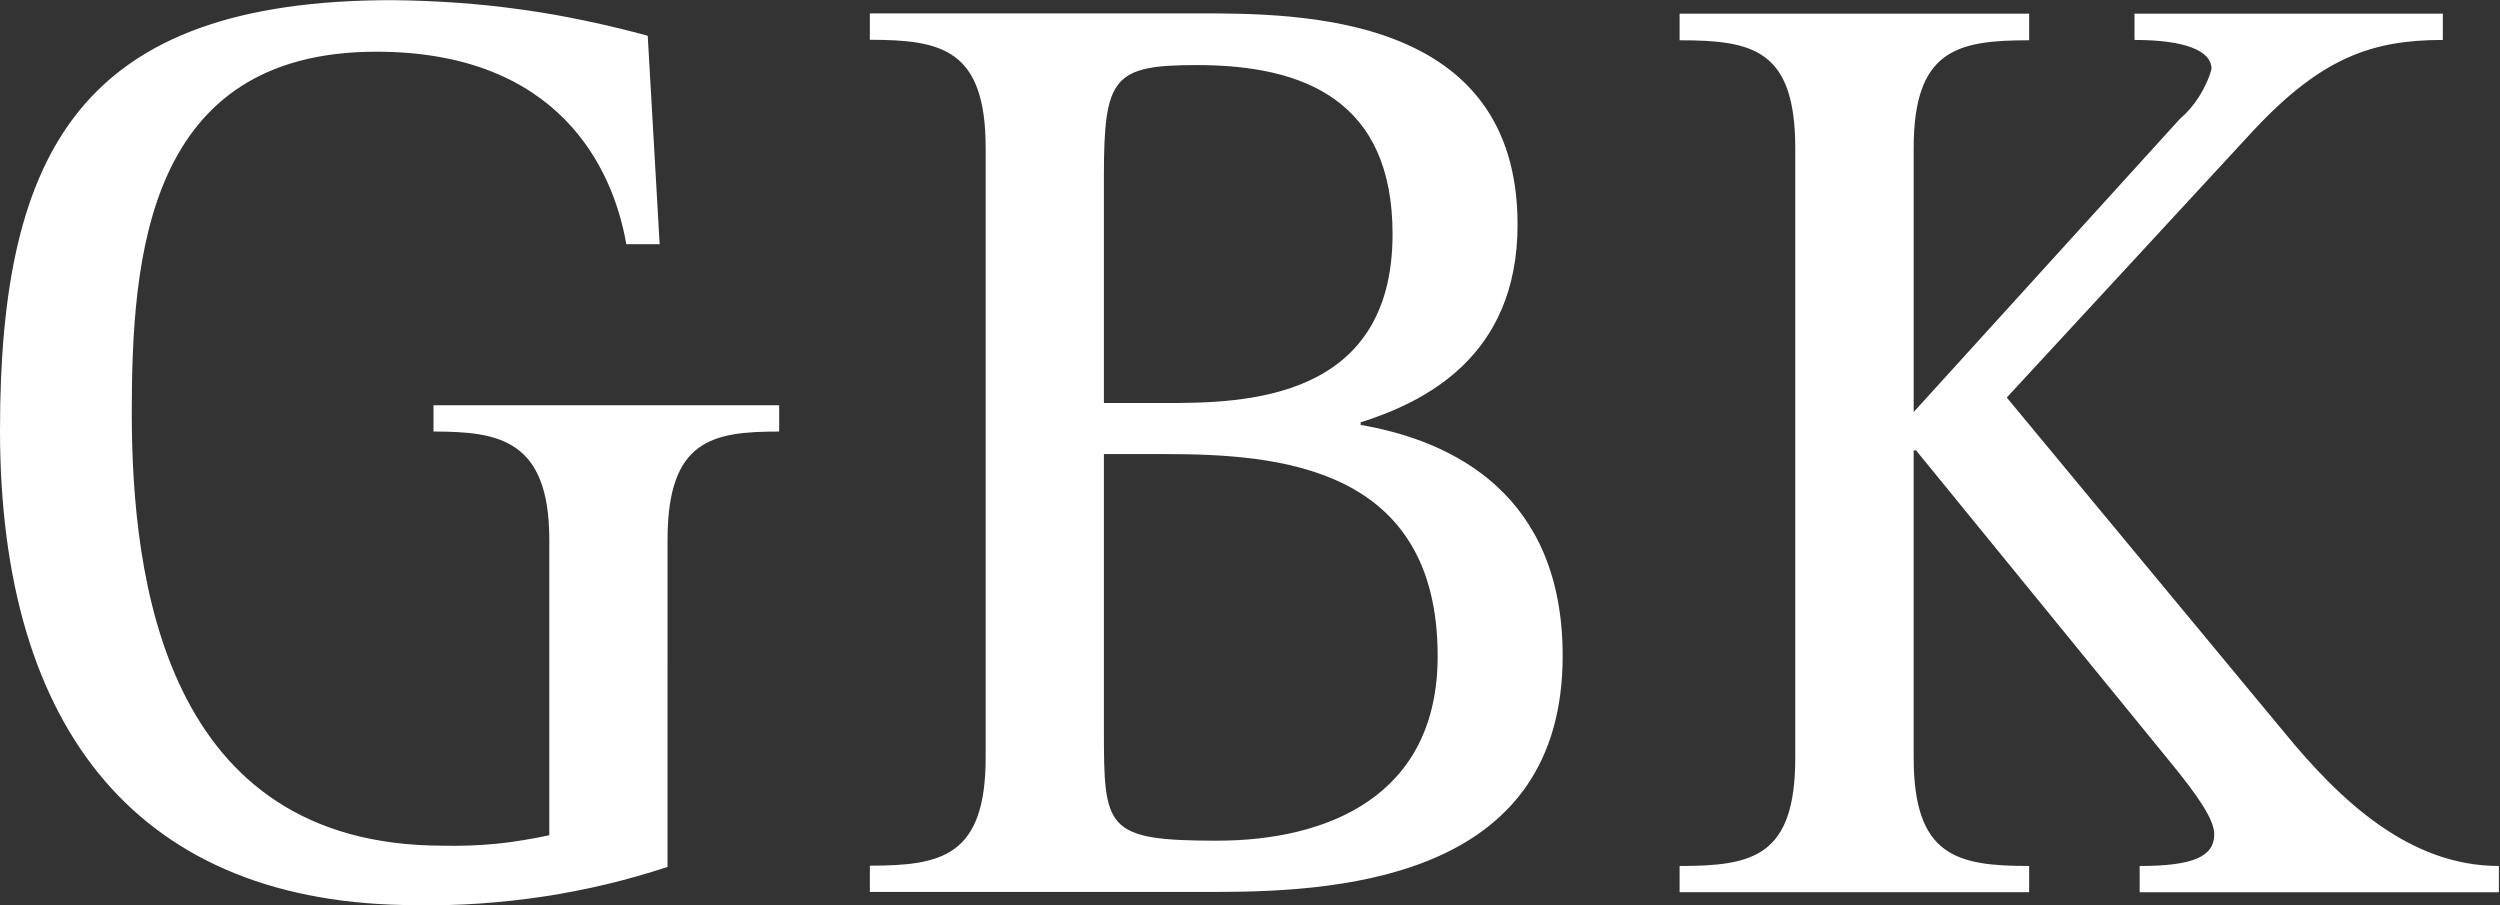 <svg version="1.2" xmlns="http://www.w3.org/2000/svg" viewBox="0 0 1552 562" width="1552" height="562">
	<rect x="0" y="0" width="1552" height="562" fill="#333333" stroke="none"/>
	<title>GBQ</title>
	<style>
		.s0 { fill: #ffffff } 
	</style>
	<path id="Layer" fill-rule="evenodd" class="s0" d="m414.4 538.2q-18.9 6.2-38.1 10.8-19.3 4.6-39 7.6-19.5 2.9-39.3 4.3-19.8 1.4-39.7 1c-170.8 0-258.3-107.3-258.3-294.8 0-174.5 51.2-267 243.5-267q20.1 0.2 40.1 1.6 20.1 1.4 39.9 4.2 19.8 2.7 39.5 6.9 19.7 4.1 39.1 9.4l7.4 129.4h-20.7c-8.2-47.4-42.1-119.5-155.2-119.5-142.7 0-151.8 127.7-151.8 224.4 0 103.2 20.5 268.5 193.1 268.5q8.3 0.2 16.7-0.1 8.2-0.3 16.6-1.1 8.2-0.8 16.4-2.2 8.3-1.3 16.4-3.1v-183.4c0-62.3-31.4-67.2-71.9-67.2v-16.3h214.6v16.3c-41.3 0-69.3 4.9-69.3 67.2zm125.6-0.8c44.5 0 71.9-5.7 71.9-67.2v-378.4c0-61.3-27.4-67.1-71.9-67.1v-16.4h203.1c63.6 0 199 0 199 131.1 0 82.7-58.6 110.4-97.4 122.8v1.6c57.7 9.9 125.4 43.5 125.4 143.3 0 135.2-131.3 146.6-214.6 146.6h-215.5zm145.3-84.2c0 61.3 0.8 68.7 70.2 68.7 67.7 0 137-27 137-114.6 0-118-99.1-125.4-169.3-125.4h-37.9zm0-203h37.9c47.9 0 141.3-0.9 141.3-104.9 0-82.7-54.6-104.9-121.4-104.9-52 0-57.8 7.4-57.8 68.8zm357.4 287.4c45.4 0 71.8-5.7 71.8-67.2v-378.4c0-61.3-26.4-67-71.8-67v-16.5h217v16.5c-44.5 0-71.7 5.7-71.7 67v163.8l165.1-181.8q3.5-3 6.6-6.6 3-3.5 5.6-7.6 2.5-3.9 4.4-8.2 2-4.2 3.2-8.8c0-11.4-16.6-18-47.8-18v-16.3h191.4v16.3c-43.6 0-75 10.8-117.2 55.8l-153.5 166.2 171.8 207.3c35.4 43.3 78.3 83.5 133.7 83.5v16.3h-223v-16.3c33 0 46.3-5.7 46.3-19.7 0-9-9.9-23.7-28.2-45.9l-156.9-192.4h-1.5v190.8c0 61.5 27.2 67.2 71.7 67.2v16.3h-217z"/>
</svg>